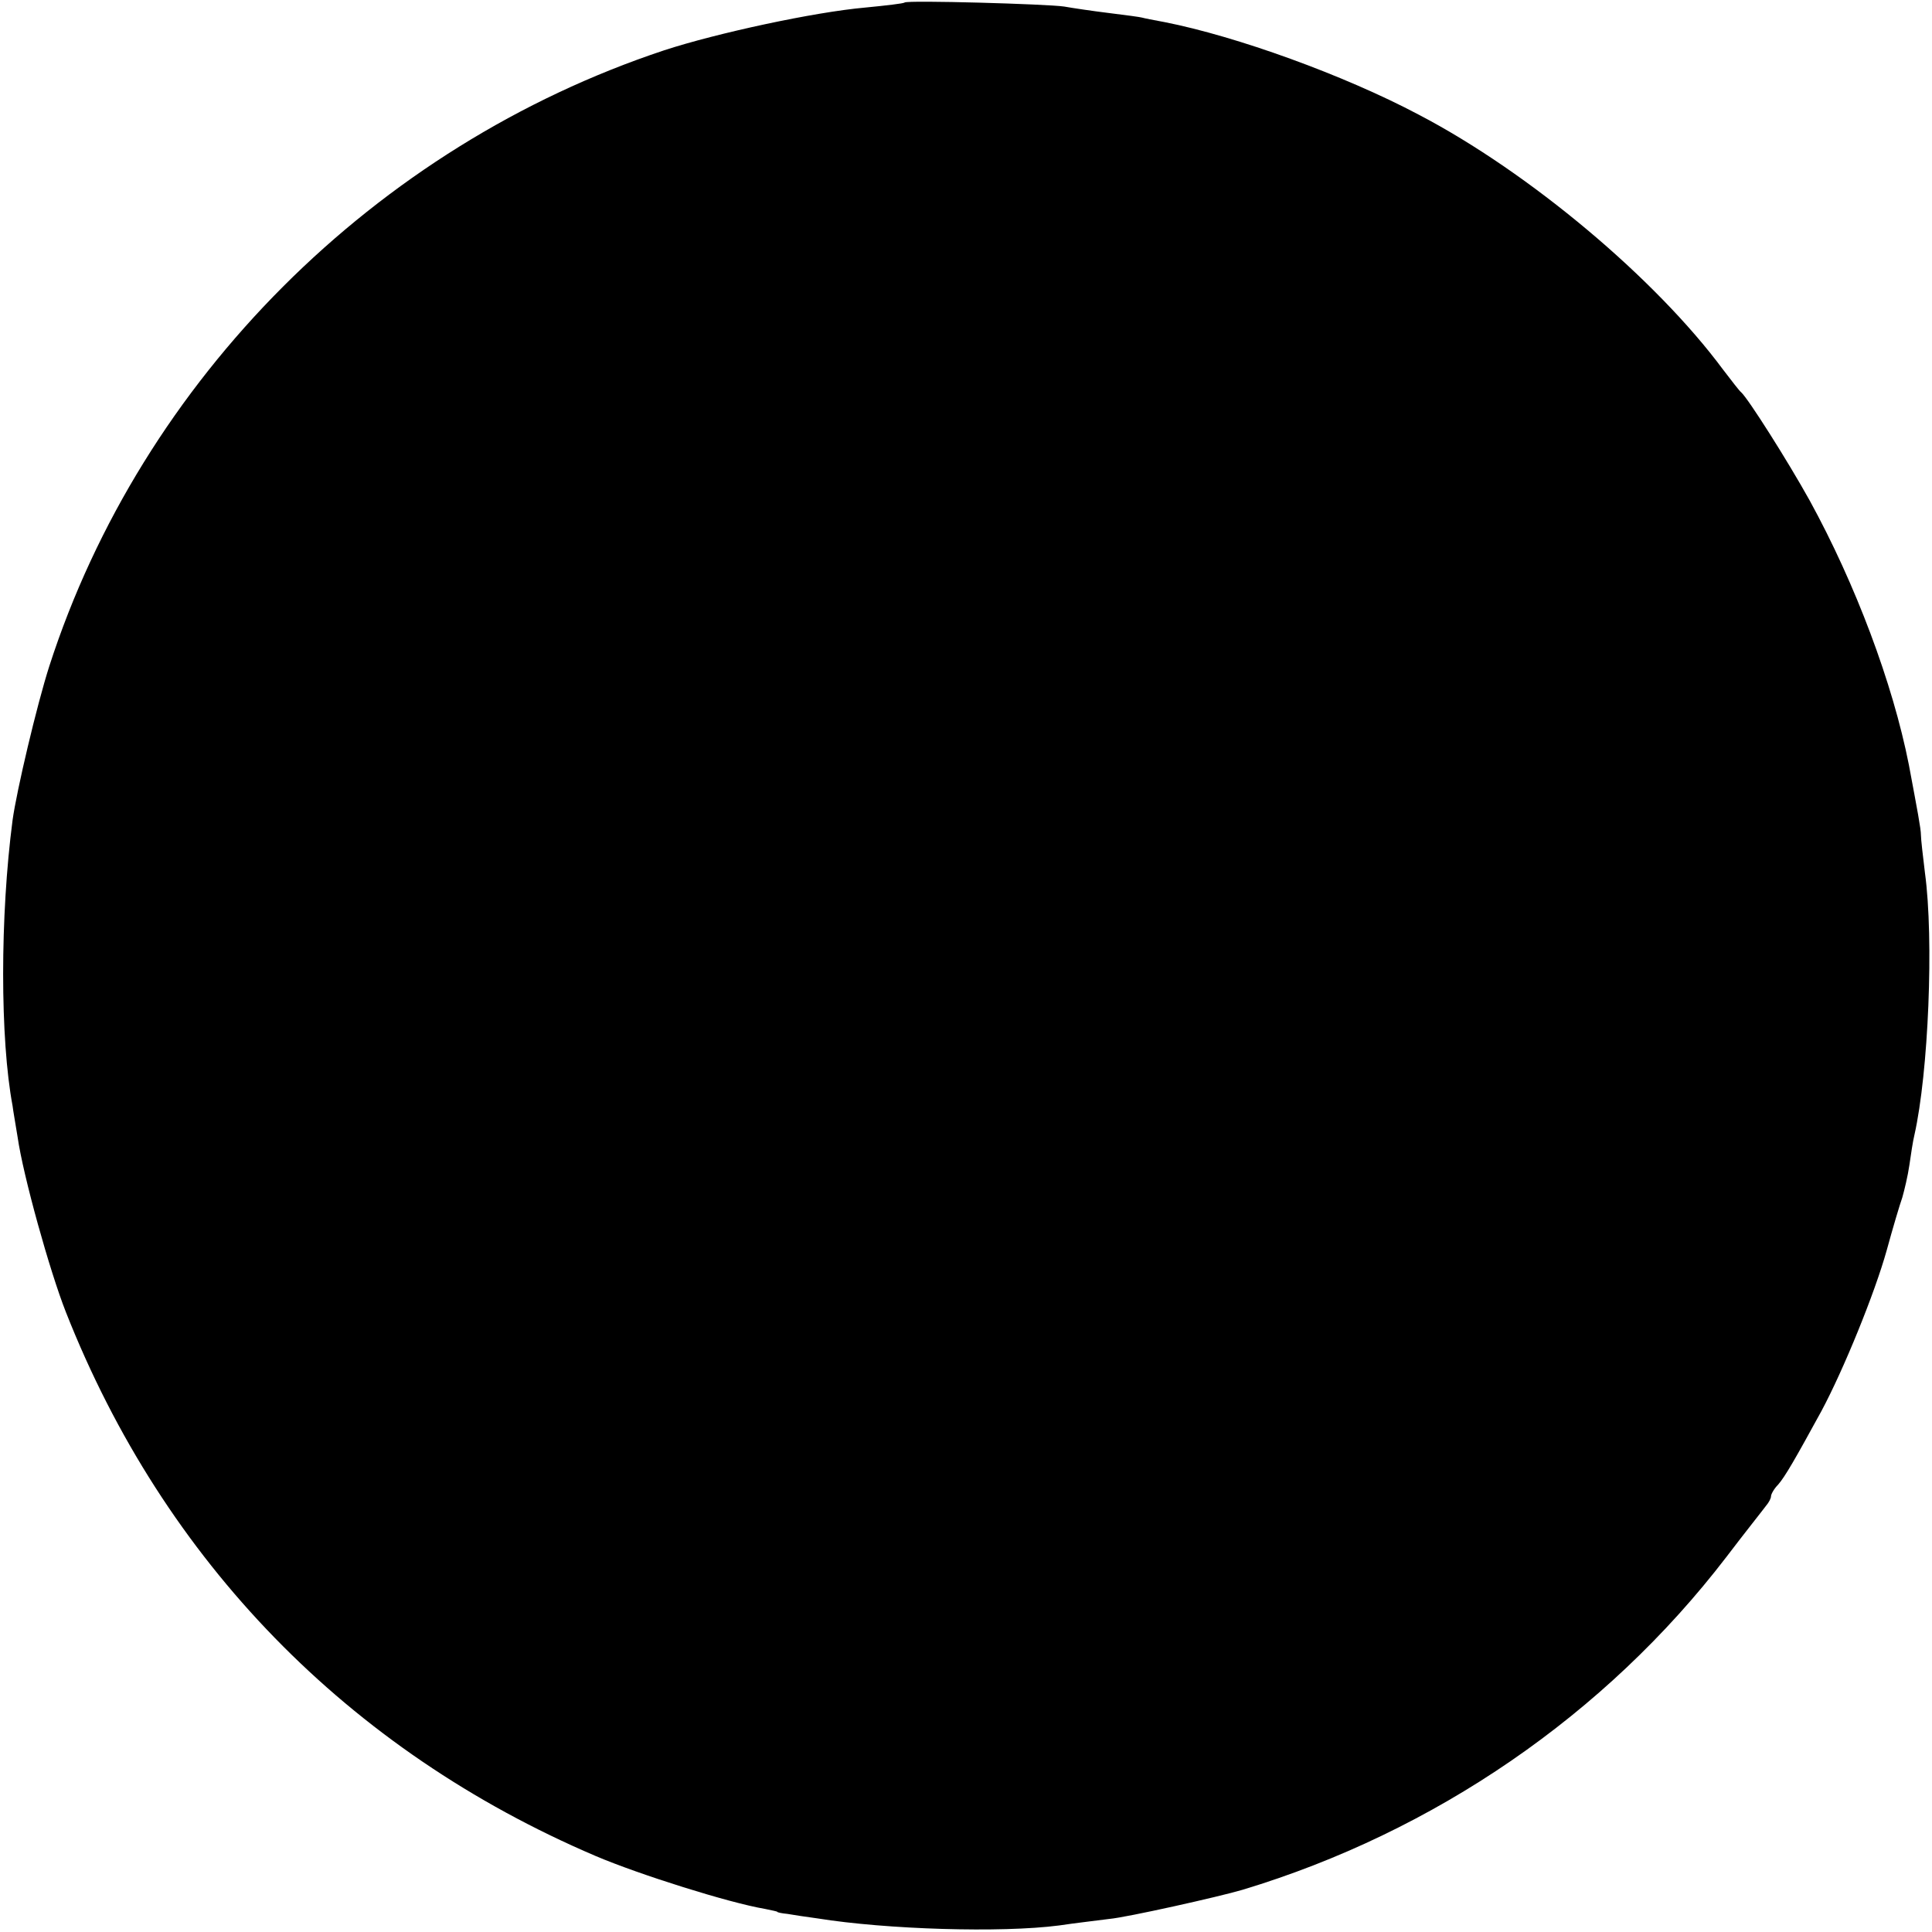 <?xml version="1.0" standalone="no"?>
<!DOCTYPE svg PUBLIC "-//W3C//DTD SVG 20010904//EN"
 "http://www.w3.org/TR/2001/REC-SVG-20010904/DTD/svg10.dtd">
<svg version="1.0" xmlns="http://www.w3.org/2000/svg"
 width="384pt" height="384pt" viewBox="0 0 384 384"
 preserveAspectRatio="xMidYMid meet">
<g transform="translate(0,384) scale(0.1,-0.1)"
fill="#000000" stroke="none">
<path d="M1798 3835 c-2 -2 -37 -6 -78 -10 -102 -9 -296 -51 -400 -85 -575
-191 -1038 -654 -1222 -1224 -25 -78 -65 -248 -73 -306 -25 -191 -25 -435 0
-568 1 -9 6 -37 10 -62 11 -77 64 -267 96 -348 195 -495 561 -871 1053 -1081
87 -37 265 -93 336 -105 14 -3 25 -5 25 -6 0 -1 9 -3 20 -4 11 -2 38 -6 60 -9
137 -22 365 -29 480 -14 33 5 78 10 100 13 34 3 218 44 265 58 381 115 721
348 961 661 38 50 74 95 79 102 6 7 10 15 10 19 0 4 6 15 14 23 14 16 34 51
86 146 44 82 106 234 130 320 12 44 26 91 31 105 4 14 11 43 14 64 3 21 7 48
10 60 28 124 39 389 21 521 -4 33 -8 67 -8 75 0 13 -7 49 -24 140 -32 162
-106 359 -197 525 -45 81 -122 202 -136 215 -4 3 -19 23 -36 45 -134 181 -385
392 -605 507 -149 79 -363 156 -505 184 -22 4 -42 8 -45 9 -3 1 -32 5 -65 9
-33 4 -73 10 -90 13 -33 5 -312 13 -317 8z"/>
</g>
</svg>
